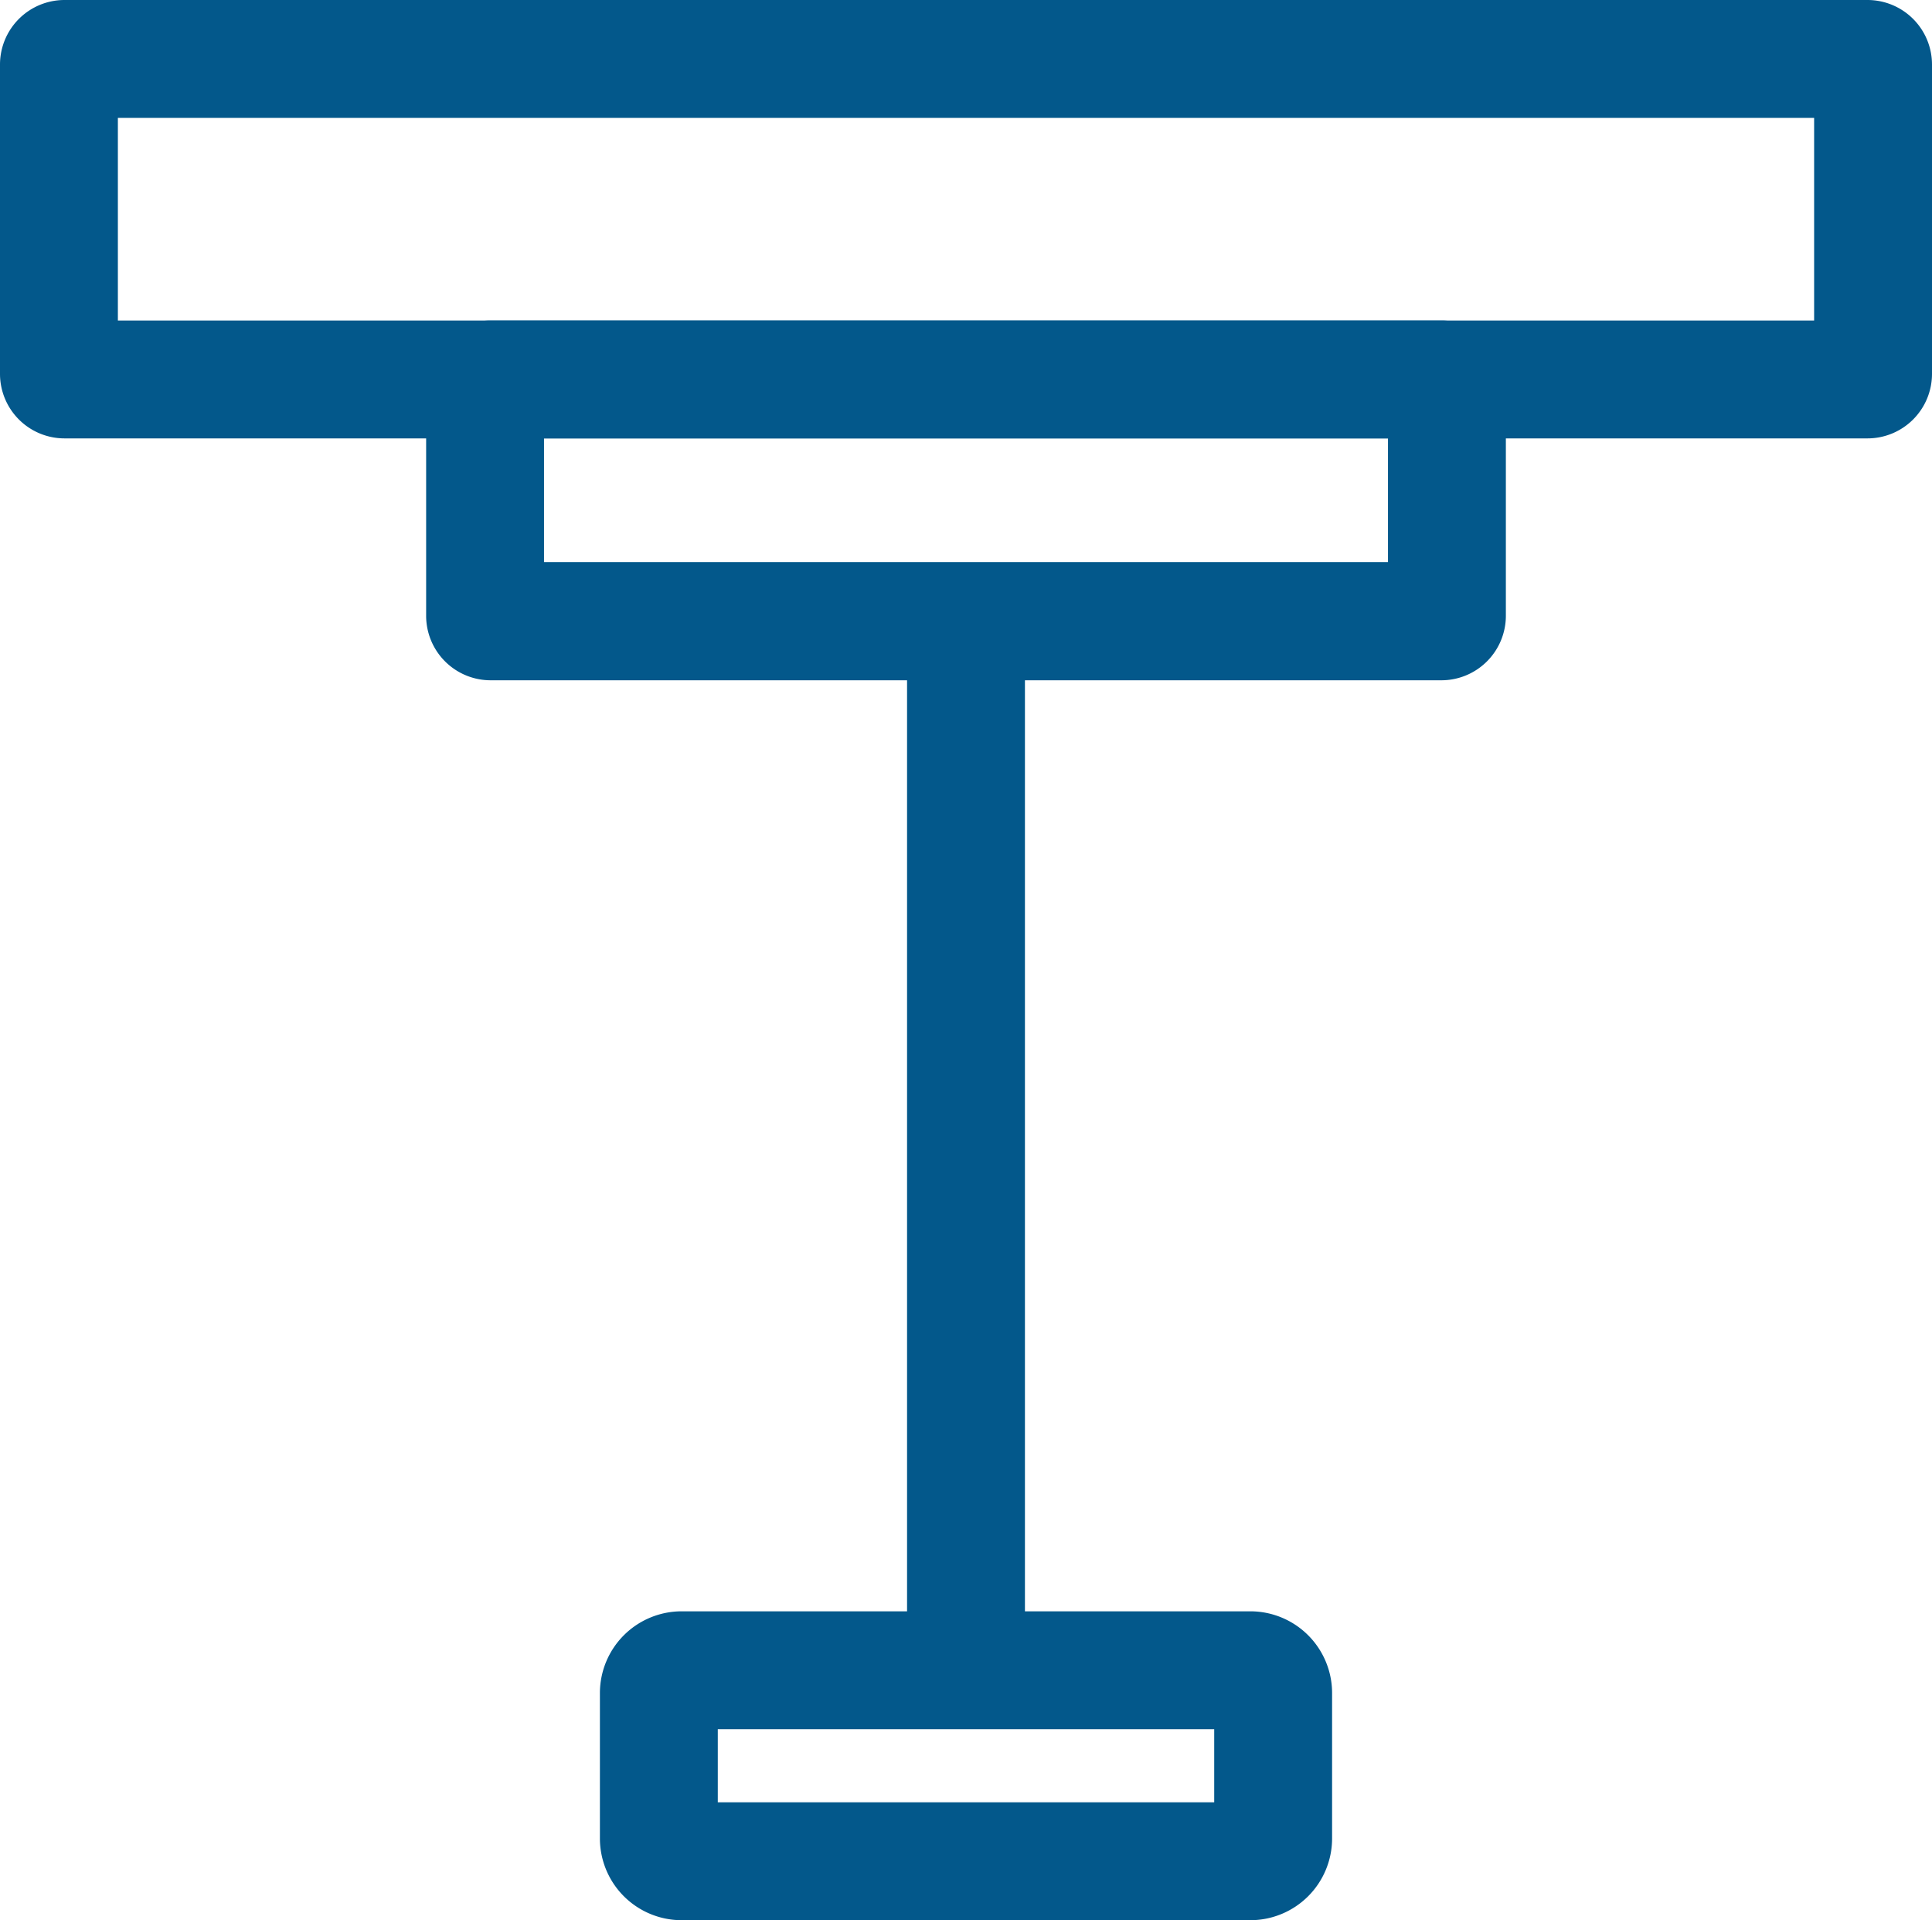 <?xml version="1.0" encoding="UTF-8"?>
<svg xmlns="http://www.w3.org/2000/svg" width="34.91" height="34.69" viewBox="0 0 34.91 34.69">
  <g id="_008" data-name="008" transform="translate(-124.935 -453.935)">
    <g id="V-472图标_08" transform="translate(122.39 451.28)">
      <path id="矩形_3" data-name="矩形 3" d="M.1-1.065H32.68A1.166,1.166,0,0,1,33.845.1V5.69A1.166,1.166,0,0,1,32.68,6.855H.1A1.166,1.166,0,0,1-1.065,5.69V.1A1.166,1.166,0,0,1,.1-1.065Zm31.615,2.13H1.065v3.66h30.65Z" transform="translate(3.61 3.72)" fill="#03588b"></path>
      <path id="矩形_4" data-name="矩形 4" d="M.1-1.065H17.28A1.166,1.166,0,0,1,18.445.1V4.27A1.166,1.166,0,0,1,17.28,5.435H.1A1.166,1.166,0,0,1-1.065,4.27V.1A1.166,1.166,0,0,1,.1-1.065Zm16.215,2.13H1.065V3.3h15.25Z" transform="translate(11.31 9.51)" fill="#03588b"></path>
      <path id="矩形_5" data-name="矩形 5" d="M.41-1.065H10.69A1.477,1.477,0,0,1,12.165.41V3.04A1.477,1.477,0,0,1,10.69,4.515H.41A1.477,1.477,0,0,1-1.065,3.04V.41A1.477,1.477,0,0,1,.41-1.065Zm9.625,2.13H1.065v1.32h8.97Z" transform="translate(14.45 32.83)" fill="#03588b"></path>
      <path id="直线_5" data-name="直线 5" d="M1.065,18.95h-2.13V0h2.13Z" transform="translate(20 13.88)" fill="#03588b"></path>
    </g>
  </g>
</svg>
